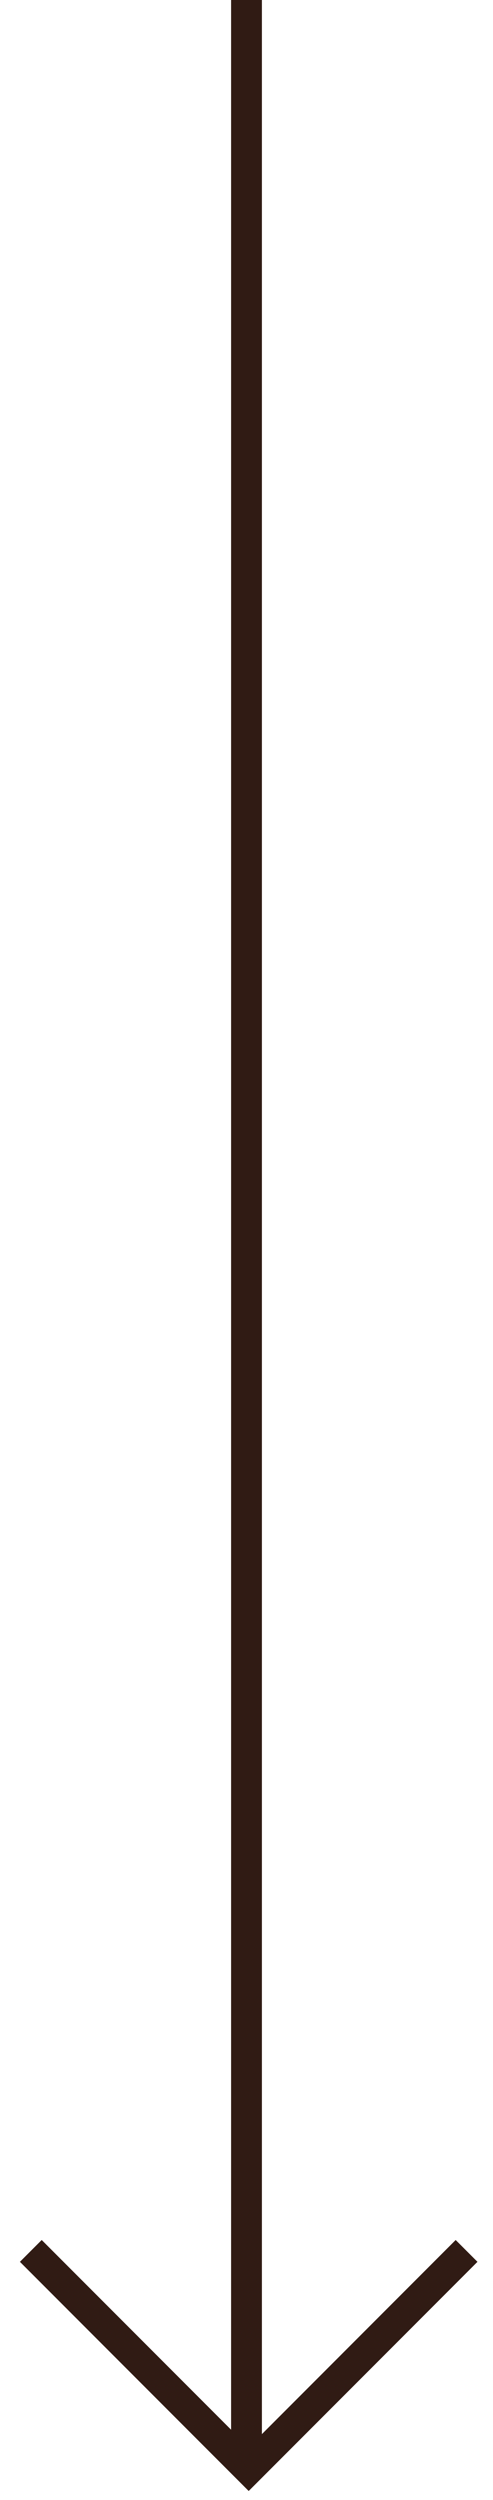 <?xml version="1.0" encoding="UTF-8"?> <svg xmlns="http://www.w3.org/2000/svg" width="16" height="81" viewBox="0 0 16 81" fill="none"> <path d="M8 0L8 80" stroke="#301B14"></path> <path d="M15.142 72.928L8.071 80L1 72.928" stroke="#301B14"></path> </svg> 